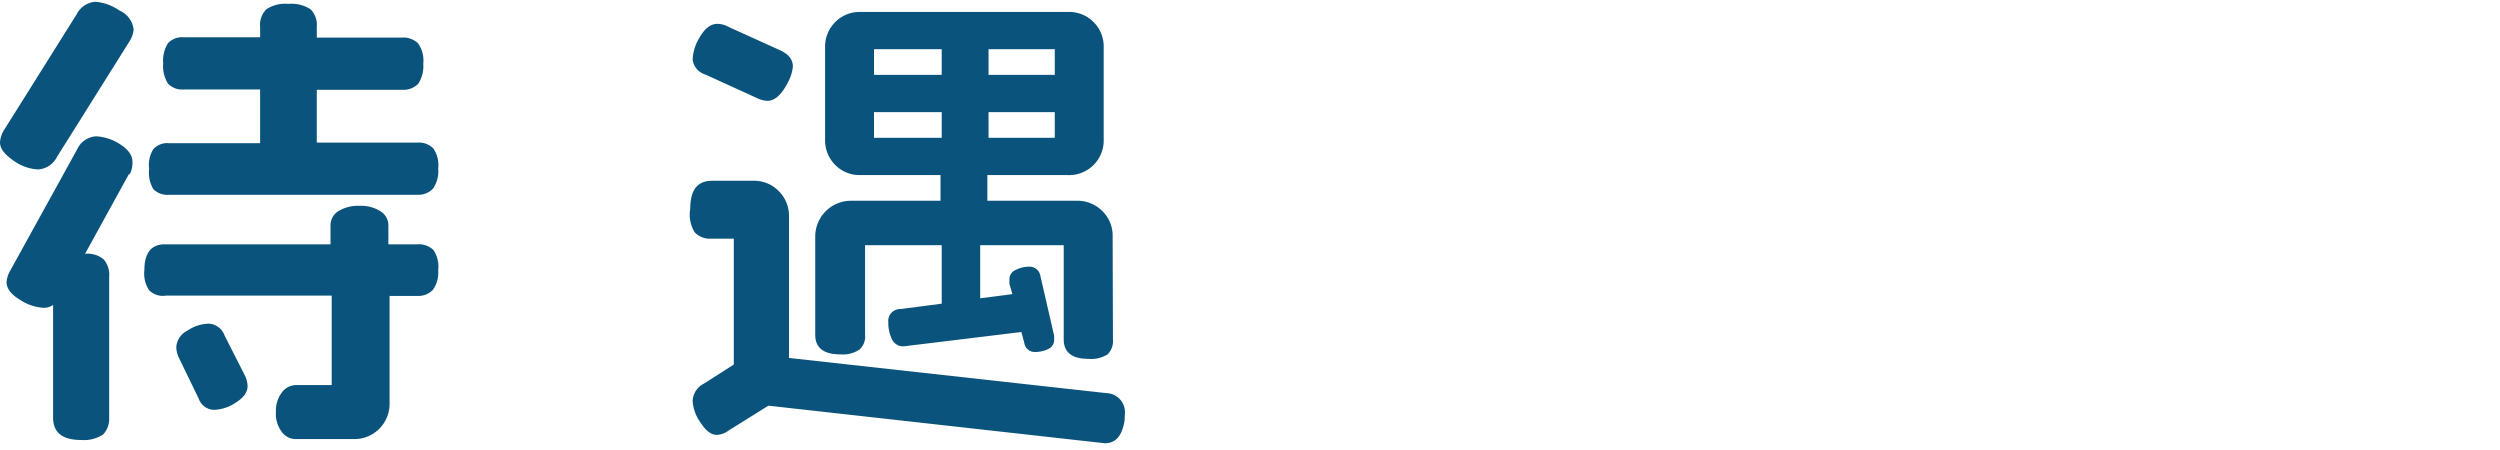 <svg xmlns="http://www.w3.org/2000/svg" viewBox="0 0 83.81 15.07"><defs><style>.cls-1{fill:none;}.cls-2{fill:#0a537c;}</style></defs><g id="レイヤー_2" data-name="レイヤー 2"><g id="レイヤー_1-2" data-name="レイヤー 1"><rect class="cls-1" width="83.81" height="15.07"/><path class="cls-2" d="M4.32,1.42,1.91,5.26a.76.76,0,0,1-.63.42,1.52,1.52,0,0,1-.79-.27C.17,5.19,0,5,0,4.77a.91.91,0,0,1,.16-.45L2.57.48A.76.76,0,0,1,3.2.06,1.63,1.63,0,0,1,4,.35.79.79,0,0,1,4.48,1,.91.91,0,0,1,4.32,1.42Zm0,4.42L2.85,8.51a.83.83,0,0,1,.63.19.79.79,0,0,1,.18.58V14a.74.74,0,0,1-.21.57,1.17,1.17,0,0,1-.73.18c-.63,0-.94-.25-.94-.75V10.22a.52.52,0,0,1-.31.1,1.61,1.61,0,0,1-.8-.27c-.3-.18-.45-.38-.45-.59a.89.89,0,0,1,.13-.4L2.59,5a.74.74,0,0,1,.64-.43A1.63,1.63,0,0,1,4,4.82c.29.18.44.38.44.6A.82.82,0,0,1,4.35,5.84ZM14.69,9.06a1,1,0,0,1-.18.66.68.68,0,0,1-.53.2h-.92v3.6a1.18,1.18,0,0,1-1.2,1.2H9.92a.58.58,0,0,1-.48-.25,1,1,0,0,1-.19-.66,1,1,0,0,1,.19-.64.59.59,0,0,1,.48-.26h1.2v-3H5.57A.65.65,0,0,1,5,9.73a1,1,0,0,1-.16-.67q0-.87.69-.87h5.55V7.55a.56.56,0,0,1,.26-.47,1.28,1.28,0,0,1,.72-.18,1.2,1.2,0,0,1,.69.18.55.55,0,0,1,.27.47v.64H14a.71.71,0,0,1,.53.19A1,1,0,0,1,14.69,9.06Zm0-3.4a1,1,0,0,1-.18.67.68.68,0,0,1-.53.2H5.66a.66.66,0,0,1-.52-.19A1.08,1.08,0,0,1,5,5.66,1,1,0,0,1,5.14,5a.63.63,0,0,1,.52-.2H8.72V3H6.16a.65.65,0,0,1-.53-.2,1.09,1.09,0,0,1-.16-.67,1.11,1.11,0,0,1,.16-.68.65.65,0,0,1,.53-.2H8.72V.9A.74.74,0,0,1,8.93.31,1.13,1.13,0,0,1,9.66.13a1.19,1.19,0,0,1,.75.18.74.74,0,0,1,.21.59v.36h2.87a.69.69,0,0,1,.53.2,1,1,0,0,1,.17.68,1.08,1.08,0,0,1-.17.67.69.69,0,0,1-.53.2H10.62V4.78H14a.68.68,0,0,1,.53.2A1,1,0,0,1,14.69,5.66ZM8.21,12.59a.86.86,0,0,1,.09.35c0,.21-.13.39-.4.56a1.4,1.4,0,0,1-.72.24.56.56,0,0,1-.52-.38L6,12a.87.87,0,0,1-.09-.37.67.67,0,0,1,.38-.55A1.33,1.33,0,0,1,7,10.85a.6.6,0,0,1,.53.4Z"/><path class="cls-2" d="M37.7,14.1c-.08.51-.3.76-.66.76L25.76,13.6l-1.33.83a.74.74,0,0,1-.4.15c-.19,0-.37-.14-.55-.42a1.38,1.38,0,0,1-.26-.72.68.68,0,0,1,.38-.58l1-.64V8h-.75a.7.7,0,0,1-.56-.21A1.12,1.12,0,0,1,23.14,7c0-.63.24-.94.73-.94h1.38a1.15,1.15,0,0,1,.85.34,1.16,1.16,0,0,1,.35.86V12L37.1,13.18a.64.64,0,0,1,.61.71ZM26.42,2.75q-.32.63-.69.63a.89.89,0,0,1-.37-.1L23.65,2.5A.6.6,0,0,1,23.22,2a1.51,1.51,0,0,1,.25-.77c.17-.29.36-.43.58-.43a.76.76,0,0,1,.37.1l1.72.78c.29.13.44.31.44.55A1.37,1.37,0,0,1,26.42,2.75Zm10.89,8.63a.62.62,0,0,1-.18.5,1.05,1.05,0,0,1-.65.15c-.54,0-.82-.22-.82-.65V8.22h-2.8V10l1.08-.14-.1-.34V9.36a.33.33,0,0,1,.21-.31,1,1,0,0,1,.45-.11.37.37,0,0,1,.38.32l.46,2v.14a.33.33,0,0,1-.2.3,1,1,0,0,1-.44.1.35.35,0,0,1-.36-.3l-.1-.37-3.94.48a.41.41,0,0,1-.4-.24,1.25,1.25,0,0,1-.12-.56.4.4,0,0,1,.41-.45l1.38-.18V8.22H29v3a.58.58,0,0,1-.19.5,1,1,0,0,1-.64.16q-.84,0-.84-.66V7.94a1.2,1.2,0,0,1,1.2-1.21h3V5.87H28.82A1.15,1.15,0,0,1,28,5.53a1.17,1.17,0,0,1-.34-.86V1.6A1.17,1.17,0,0,1,28,.74,1.15,1.15,0,0,1,28.82.4h7A1.16,1.16,0,0,1,37,1.6V4.67a1.16,1.16,0,0,1-1.2,1.2h-2.7v.86h3a1.18,1.18,0,0,1,.86.35,1.15,1.15,0,0,1,.34.86ZM31.57,2.51V1.65H29.3v.86Zm0,2.11V3.76H29.3v.86Zm3.79-2.11V1.65H33.14v.86Zm0,2.11V3.76H33.14v.86Z"/></g></g></svg>